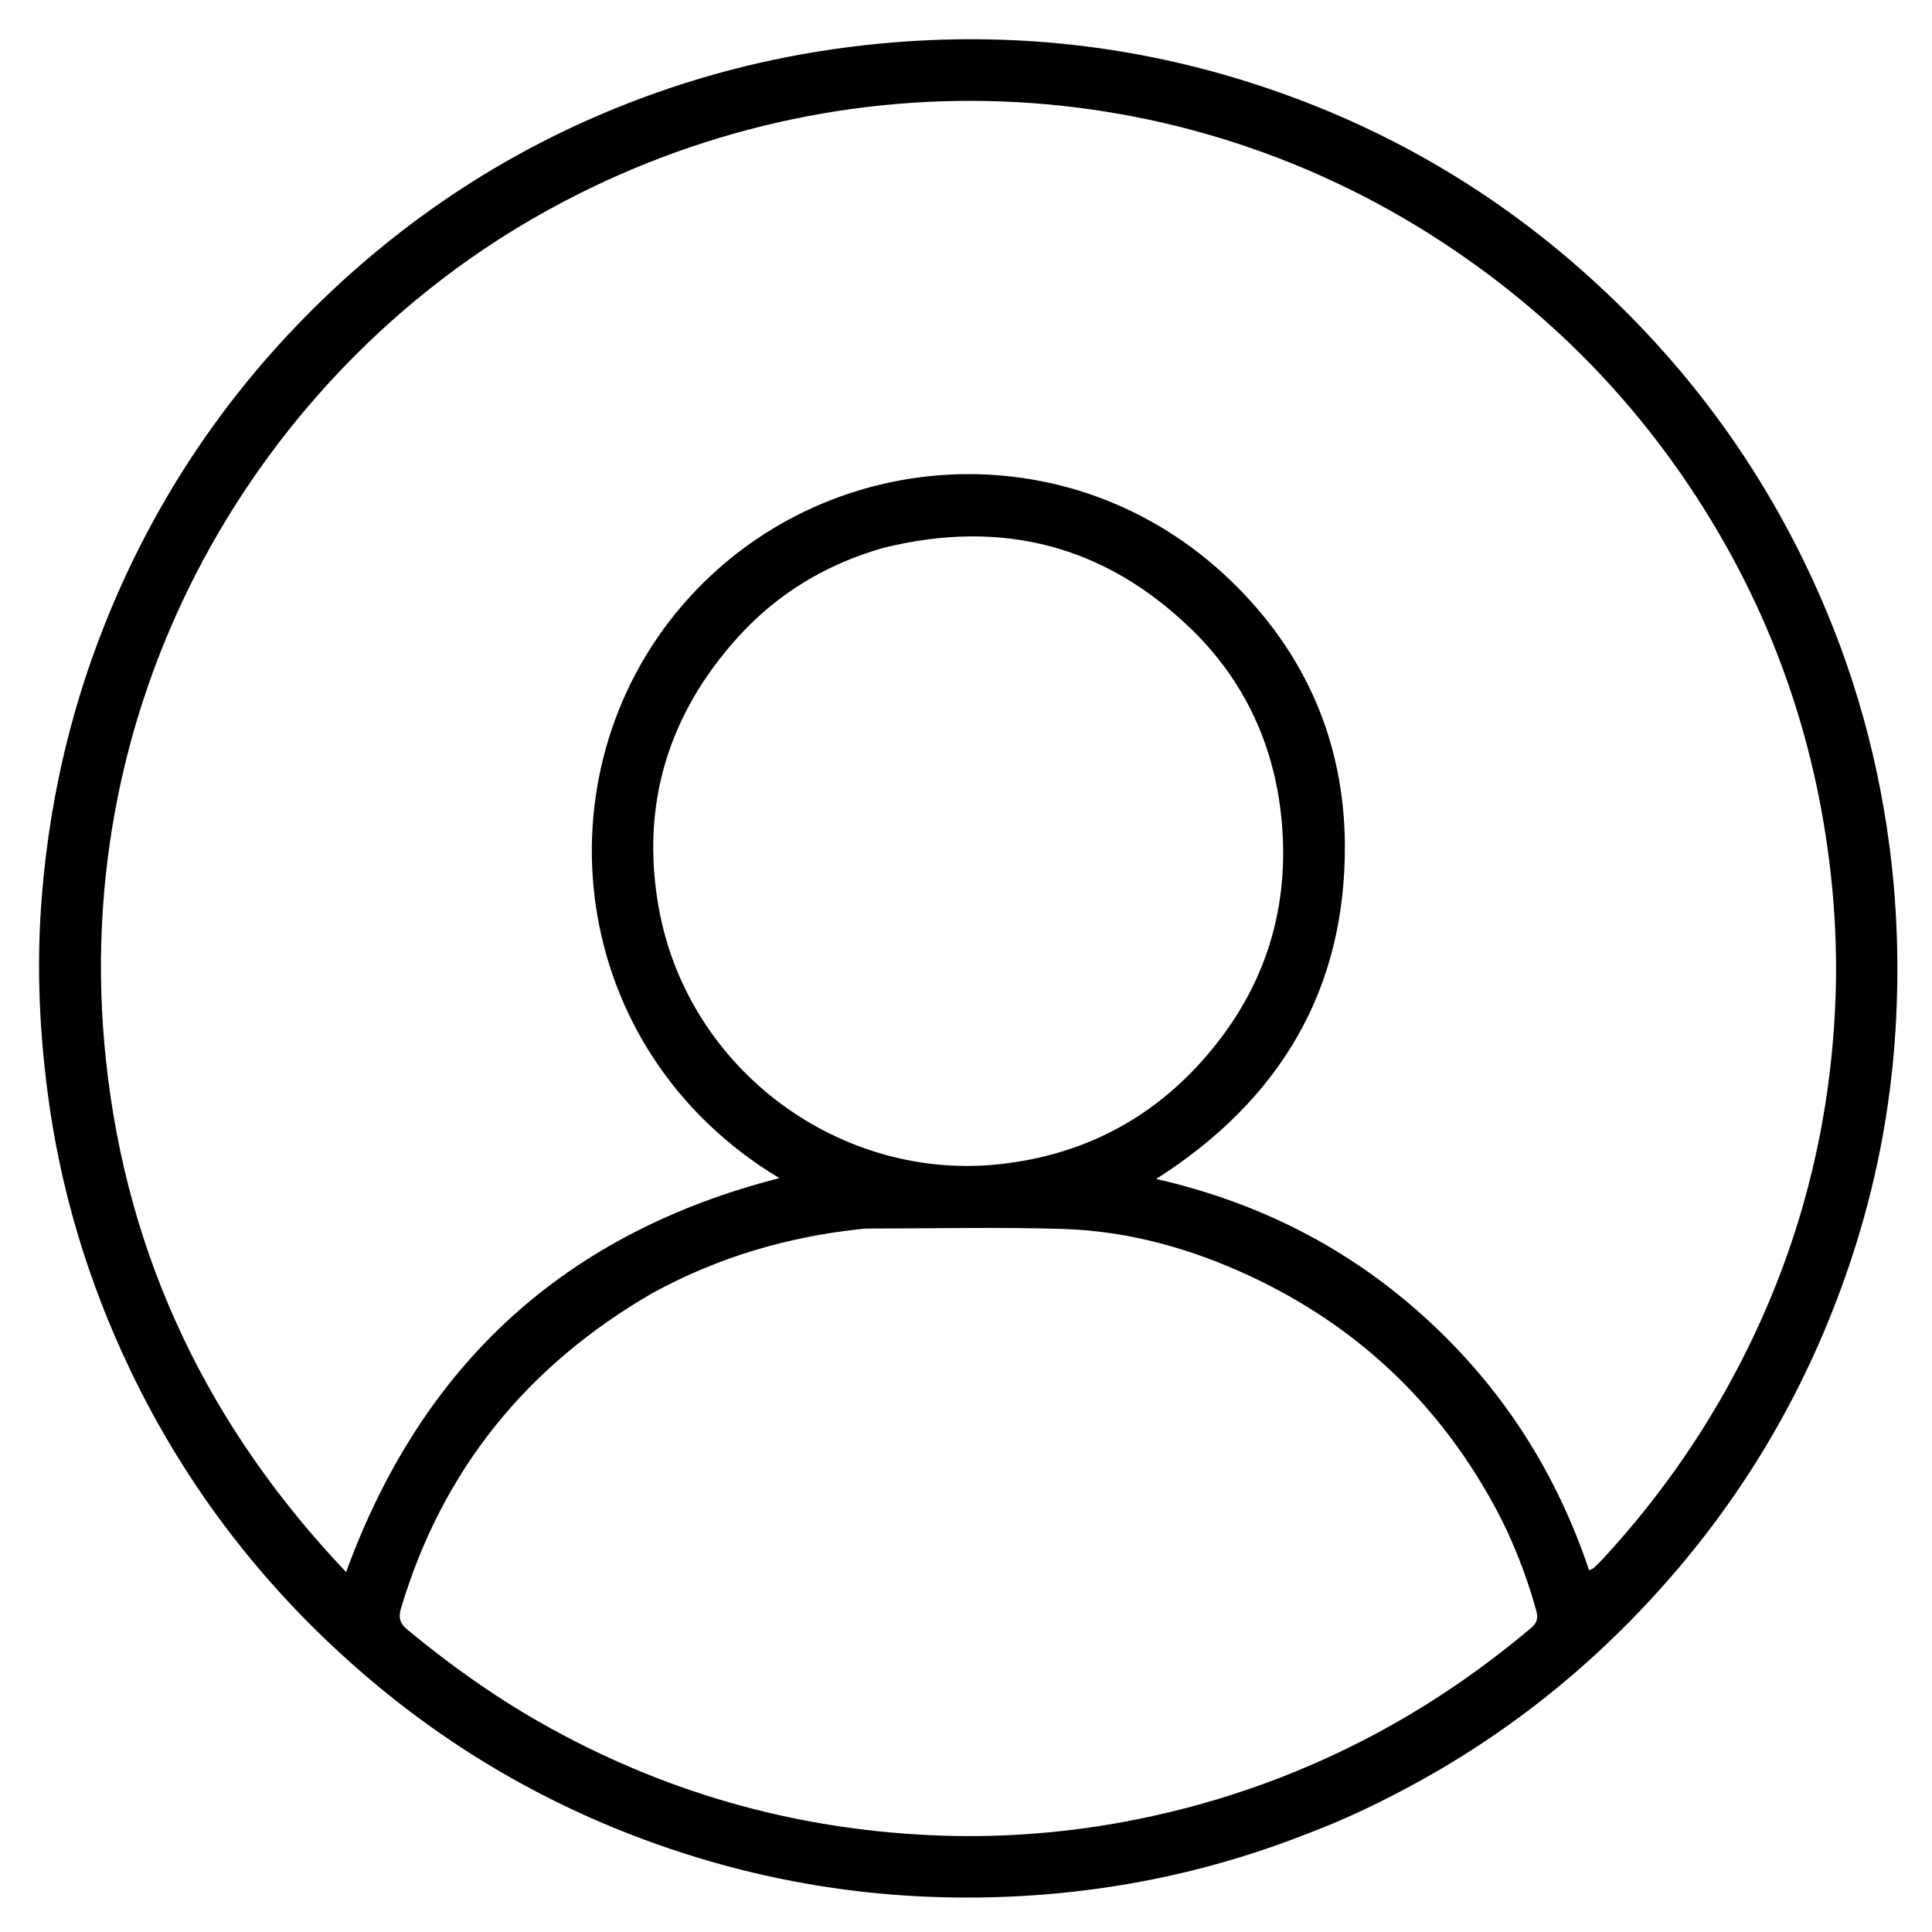 <svg width="40" height="40" viewBox="0 0 40 40" fill="none" xmlns="http://www.w3.org/2000/svg">
<path d="M27.105 37.95C25.183 38.712 23.207 39.138 21.161 39.255C18.732 39.392 16.359 39.093 14.05 38.336C11.601 37.533 9.398 36.287 7.452 34.593C5.445 32.846 3.853 30.777 2.702 28.376C1.825 26.545 1.245 24.624 0.984 22.607C0.819 21.337 0.762 20.065 0.849 18.79C0.986 16.784 1.411 14.841 2.153 12.967C3.139 10.473 4.584 8.28 6.484 6.394C8.518 4.377 10.885 2.877 13.59 1.92C15.183 1.356 16.82 1.014 18.508 0.877C21.162 0.663 23.748 0.98 26.263 1.835C28.653 2.648 30.804 3.887 32.705 5.557C34.662 7.276 36.219 9.297 37.357 11.638C38.259 13.493 38.846 15.445 39.116 17.494C39.283 18.764 39.323 20.036 39.245 21.31C39.154 22.813 38.886 24.288 38.437 25.73C37.66 28.224 36.439 30.475 34.75 32.467C33.21 34.282 31.401 35.778 29.308 36.921C28.601 37.308 27.876 37.657 27.105 37.95ZM30.11 5.18C24.436 1.323 17.104 1.053 11.091 4.492C5.431 7.73 1.374 14.337 2.196 21.973C2.635 26.052 4.322 29.553 7.166 32.548C8.746 28.215 11.728 25.519 16.136 24.392C11.716 21.734 11.093 16.031 14.147 12.509C17.018 9.198 22.175 8.828 25.486 12.026C27.021 13.508 27.828 15.352 27.844 17.476C27.866 20.489 26.498 22.778 23.938 24.409C26.066 24.896 27.914 25.835 29.502 27.277C31.093 28.722 32.217 30.472 32.901 32.512C32.958 32.483 32.983 32.477 32.999 32.461C33.064 32.399 33.128 32.337 33.189 32.272C34.417 30.942 35.43 29.468 36.223 27.839C37.302 25.622 37.885 23.281 37.996 20.823C38.048 19.686 37.984 18.55 37.817 17.42C37.425 14.763 36.481 12.316 34.99 10.086C33.692 8.145 32.074 6.513 30.11 5.18ZM13.512 26.77C10.925 28.264 9.165 30.417 8.304 33.291C8.243 33.495 8.281 33.615 8.442 33.747C9.303 34.458 10.207 35.106 11.178 35.658C13.689 37.087 16.391 37.864 19.274 37.996C20.583 38.056 21.888 37.968 23.181 37.736C25.002 37.407 26.733 36.816 28.372 35.955C29.565 35.328 30.67 34.573 31.699 33.705C31.82 33.602 31.851 33.507 31.807 33.348C31.587 32.552 31.283 31.791 30.881 31.072C29.719 28.989 28.056 27.439 25.898 26.428C24.664 25.85 23.365 25.486 22.001 25.444C20.709 25.404 19.415 25.434 18.121 25.435C18.024 25.435 17.926 25.435 17.829 25.445C16.317 25.605 14.882 26.022 13.512 26.77ZM18.296 11.341C17.118 11.675 16.104 12.281 15.281 13.189C13.835 14.786 13.261 16.662 13.636 18.78C14.234 22.164 17.424 24.488 20.754 24.097C22.41 23.903 23.801 23.189 24.902 21.949C26.132 20.565 26.692 18.937 26.543 17.078C26.414 15.488 25.789 14.11 24.65 13.011C22.869 11.292 20.746 10.738 18.296 11.341Z" fill="black"/>
</svg>
